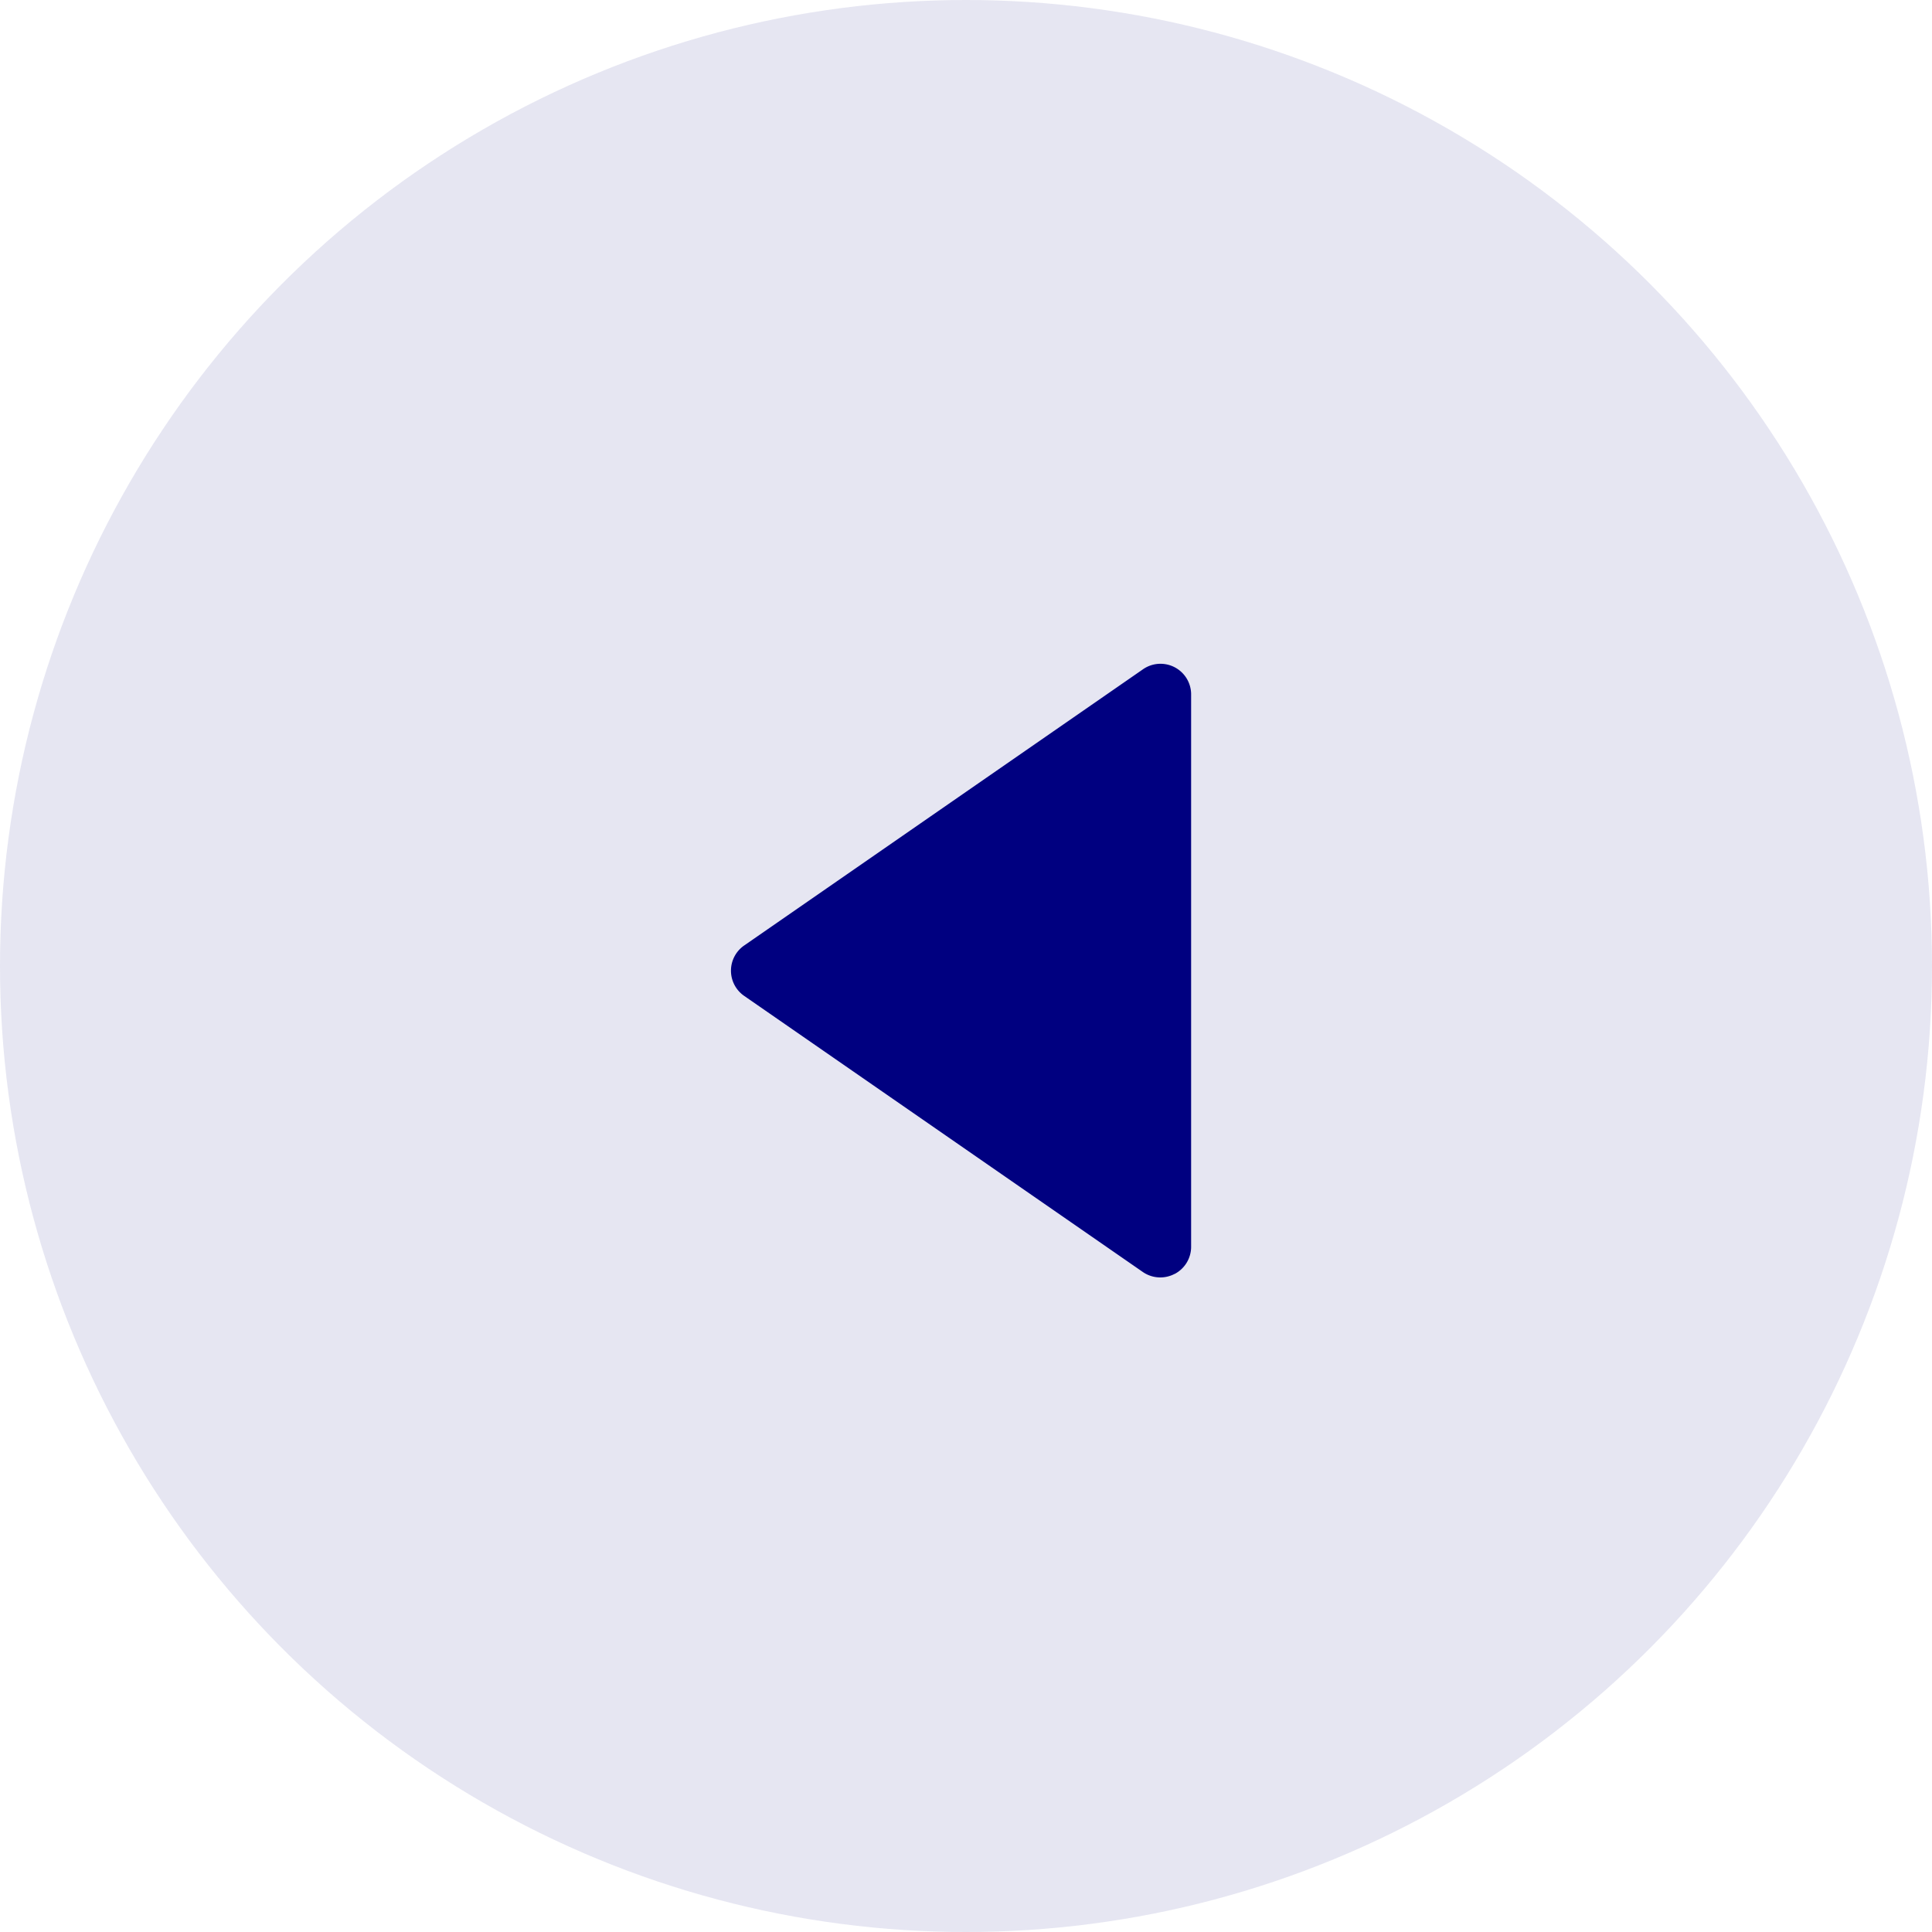 <svg id="グループ_797" data-name="グループ 797" xmlns="http://www.w3.org/2000/svg" width="42" height="42" viewBox="0 0 42 42">
  <circle id="楕円形_54" data-name="楕円形 54" cx="21" cy="21" r="21" fill="rgba(0,0,128,0.1)"/>
  <path id="bxs_right-arrow" d="M14.638,15.252a.669.669,0,0,1-.688-.043l-8.663-6a.666.666,0,0,1,0-1.1l8.663-6A.666.666,0,0,1,15,2.666V14.661a.666.666,0,0,1-.357.59Z" transform="translate(10.894 12.443)" fill="navy"/>
</svg>
